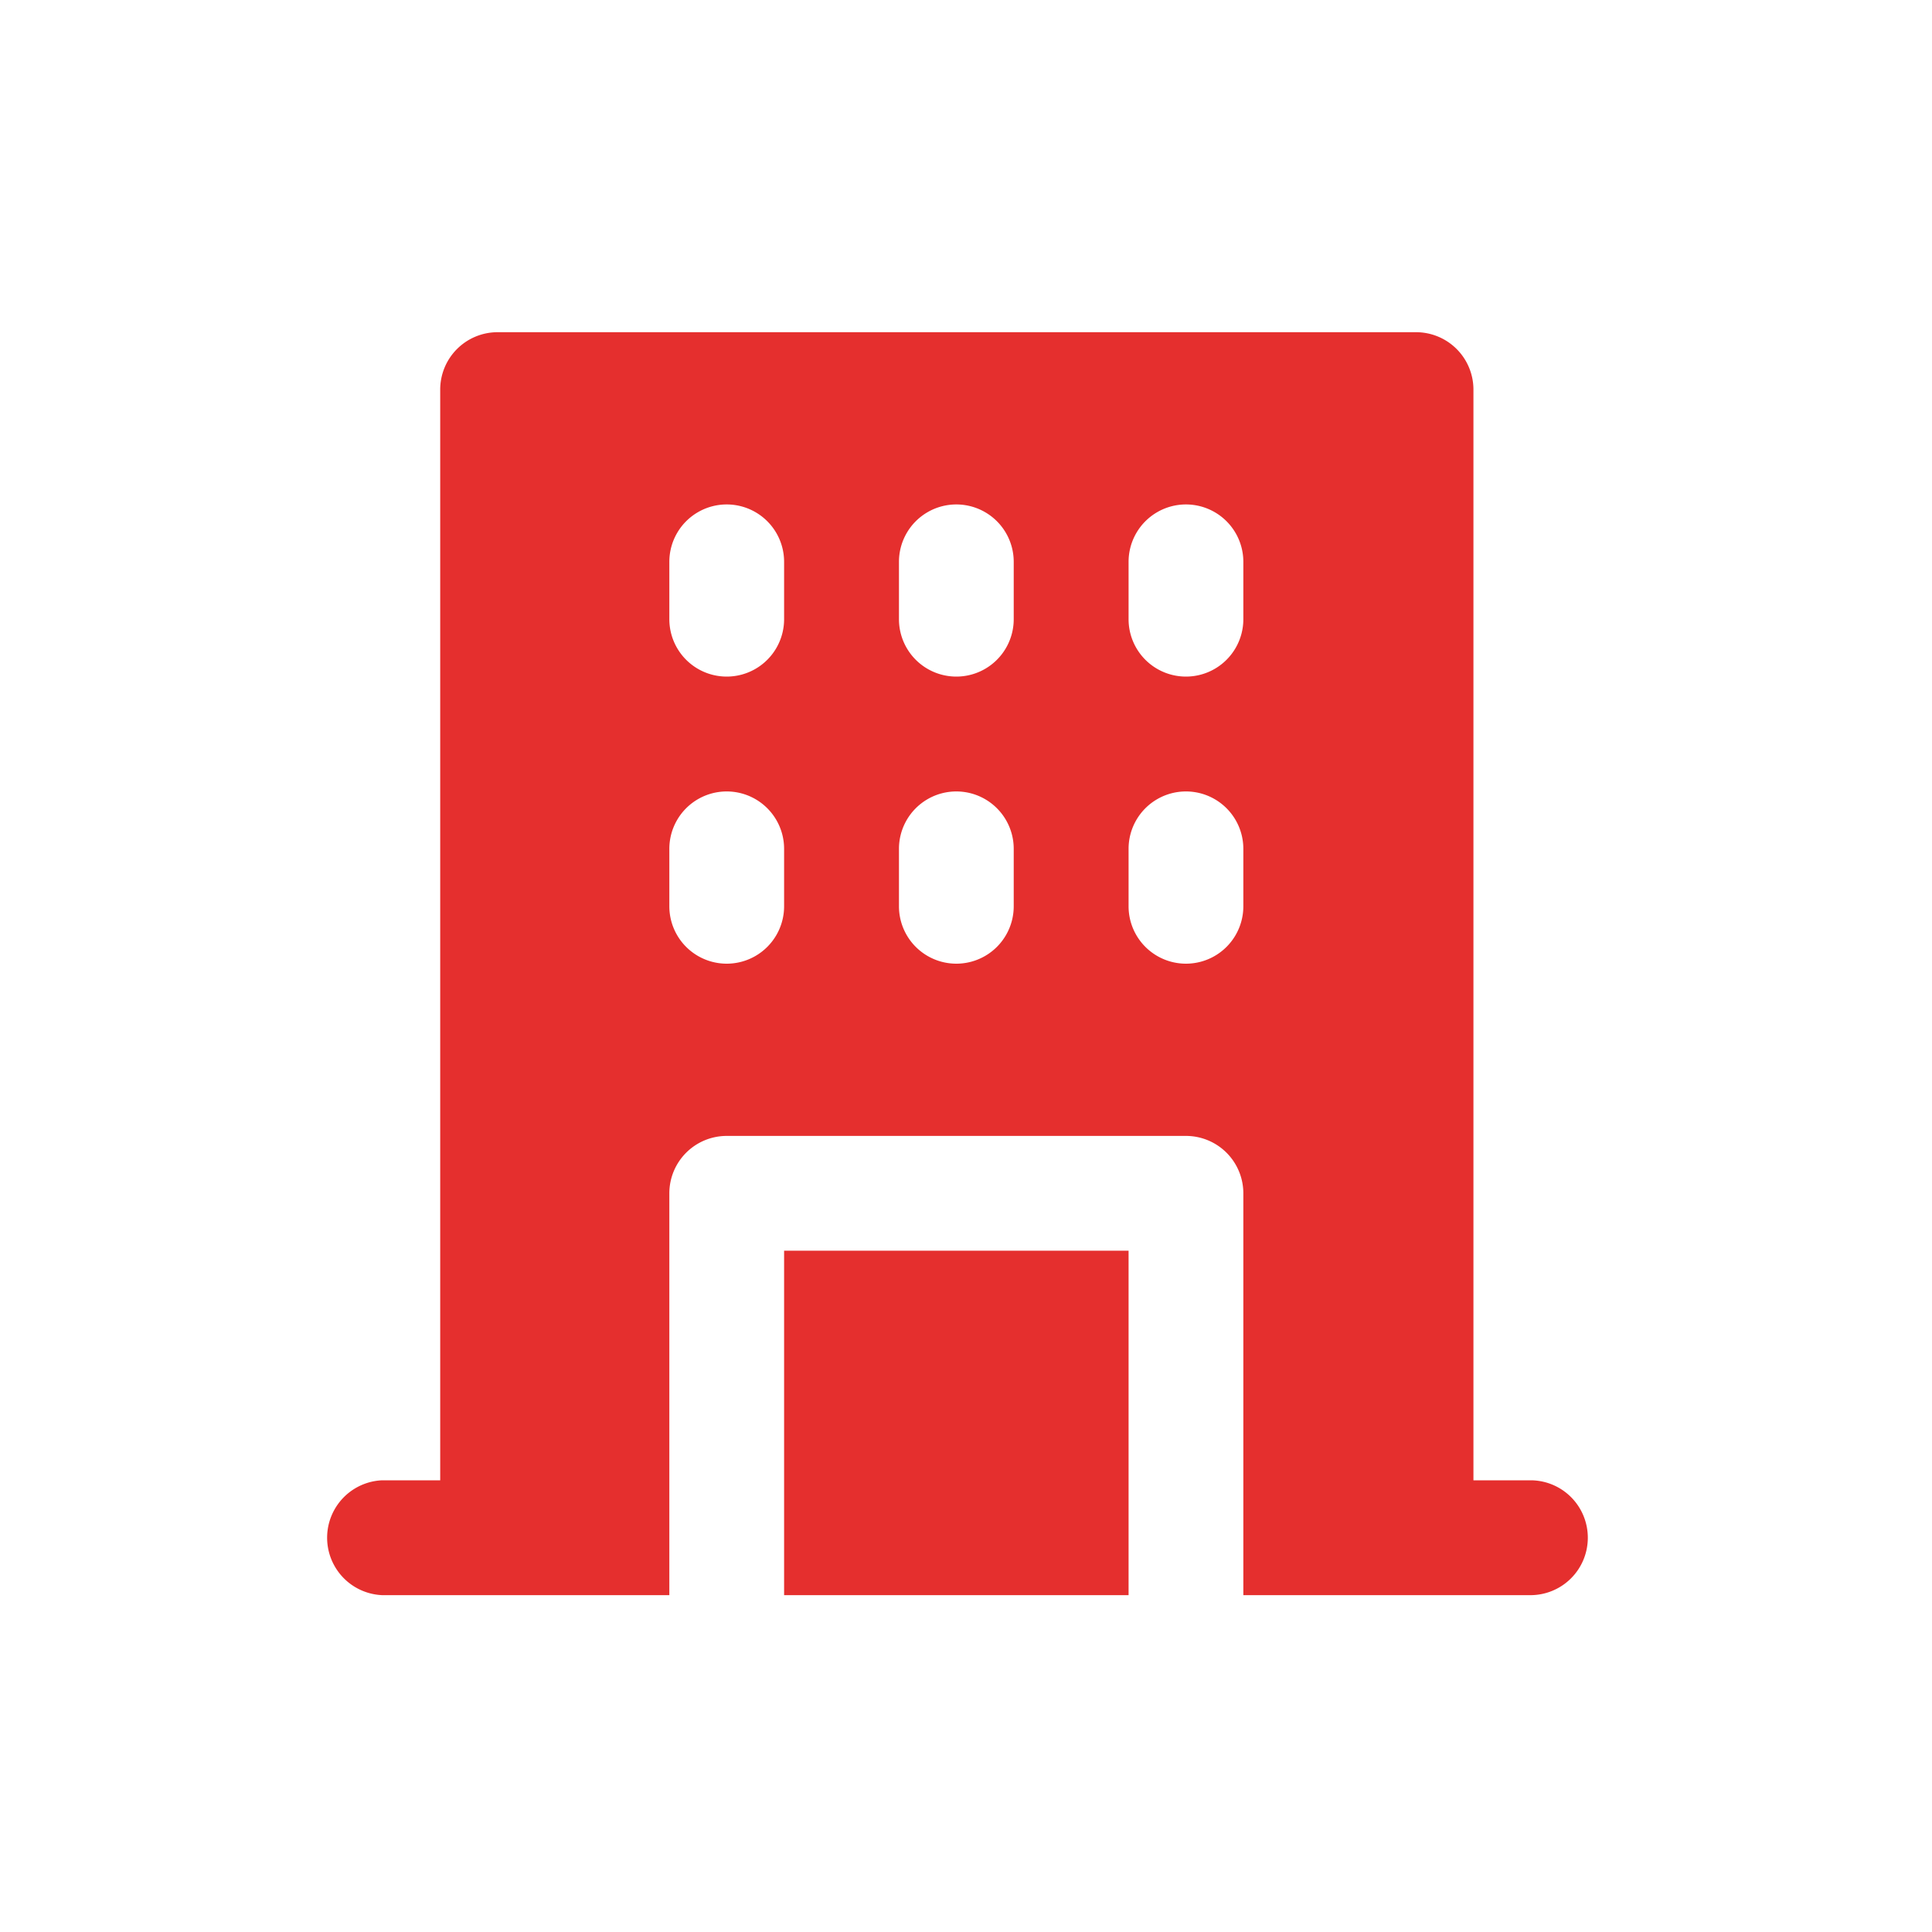 <svg id="Layer_1" data-name="Layer 1" xmlns="http://www.w3.org/2000/svg" viewBox="0 0 200 200"><title>icon-office</title><path d="M81.17,129.47h35.66v35.66H81.17Zm83.2,29.71a5.94,5.94,0,0,1-5.94,5.95H128.71v-41.6a5.94,5.94,0,0,0-5.94-5.94H75.23a5.94,5.94,0,0,0-5.94,5.94v41.6H39.57a5.95,5.95,0,0,1,0-11.89h6V40.33a5.94,5.94,0,0,1,5.94-5.94h95.08a5.94,5.94,0,0,1,5.94,5.94V153.24h6A5.94,5.94,0,0,1,164.37,159.18ZM81.17,87.87a5.94,5.94,0,0,0-11.88,0v5.95a5.94,5.94,0,0,0,11.88,0Zm0-29.71a5.94,5.94,0,1,0-11.88,0V64.1a5.94,5.94,0,0,0,11.88,0Zm23.77,29.71a5.94,5.94,0,0,0-11.88,0v5.95a5.94,5.94,0,0,0,11.88,0Zm0-29.71a5.94,5.94,0,0,0-11.88,0V64.1a5.94,5.94,0,0,0,11.88,0Zm23.77,29.71a5.94,5.94,0,0,0-11.88,0v5.95a5.94,5.94,0,0,0,11.88,0Zm0-29.71a5.94,5.94,0,0,0-11.88,0V64.1a5.94,5.94,0,0,0,11.88,0Z" style="fill:#e52f2e"/></svg>